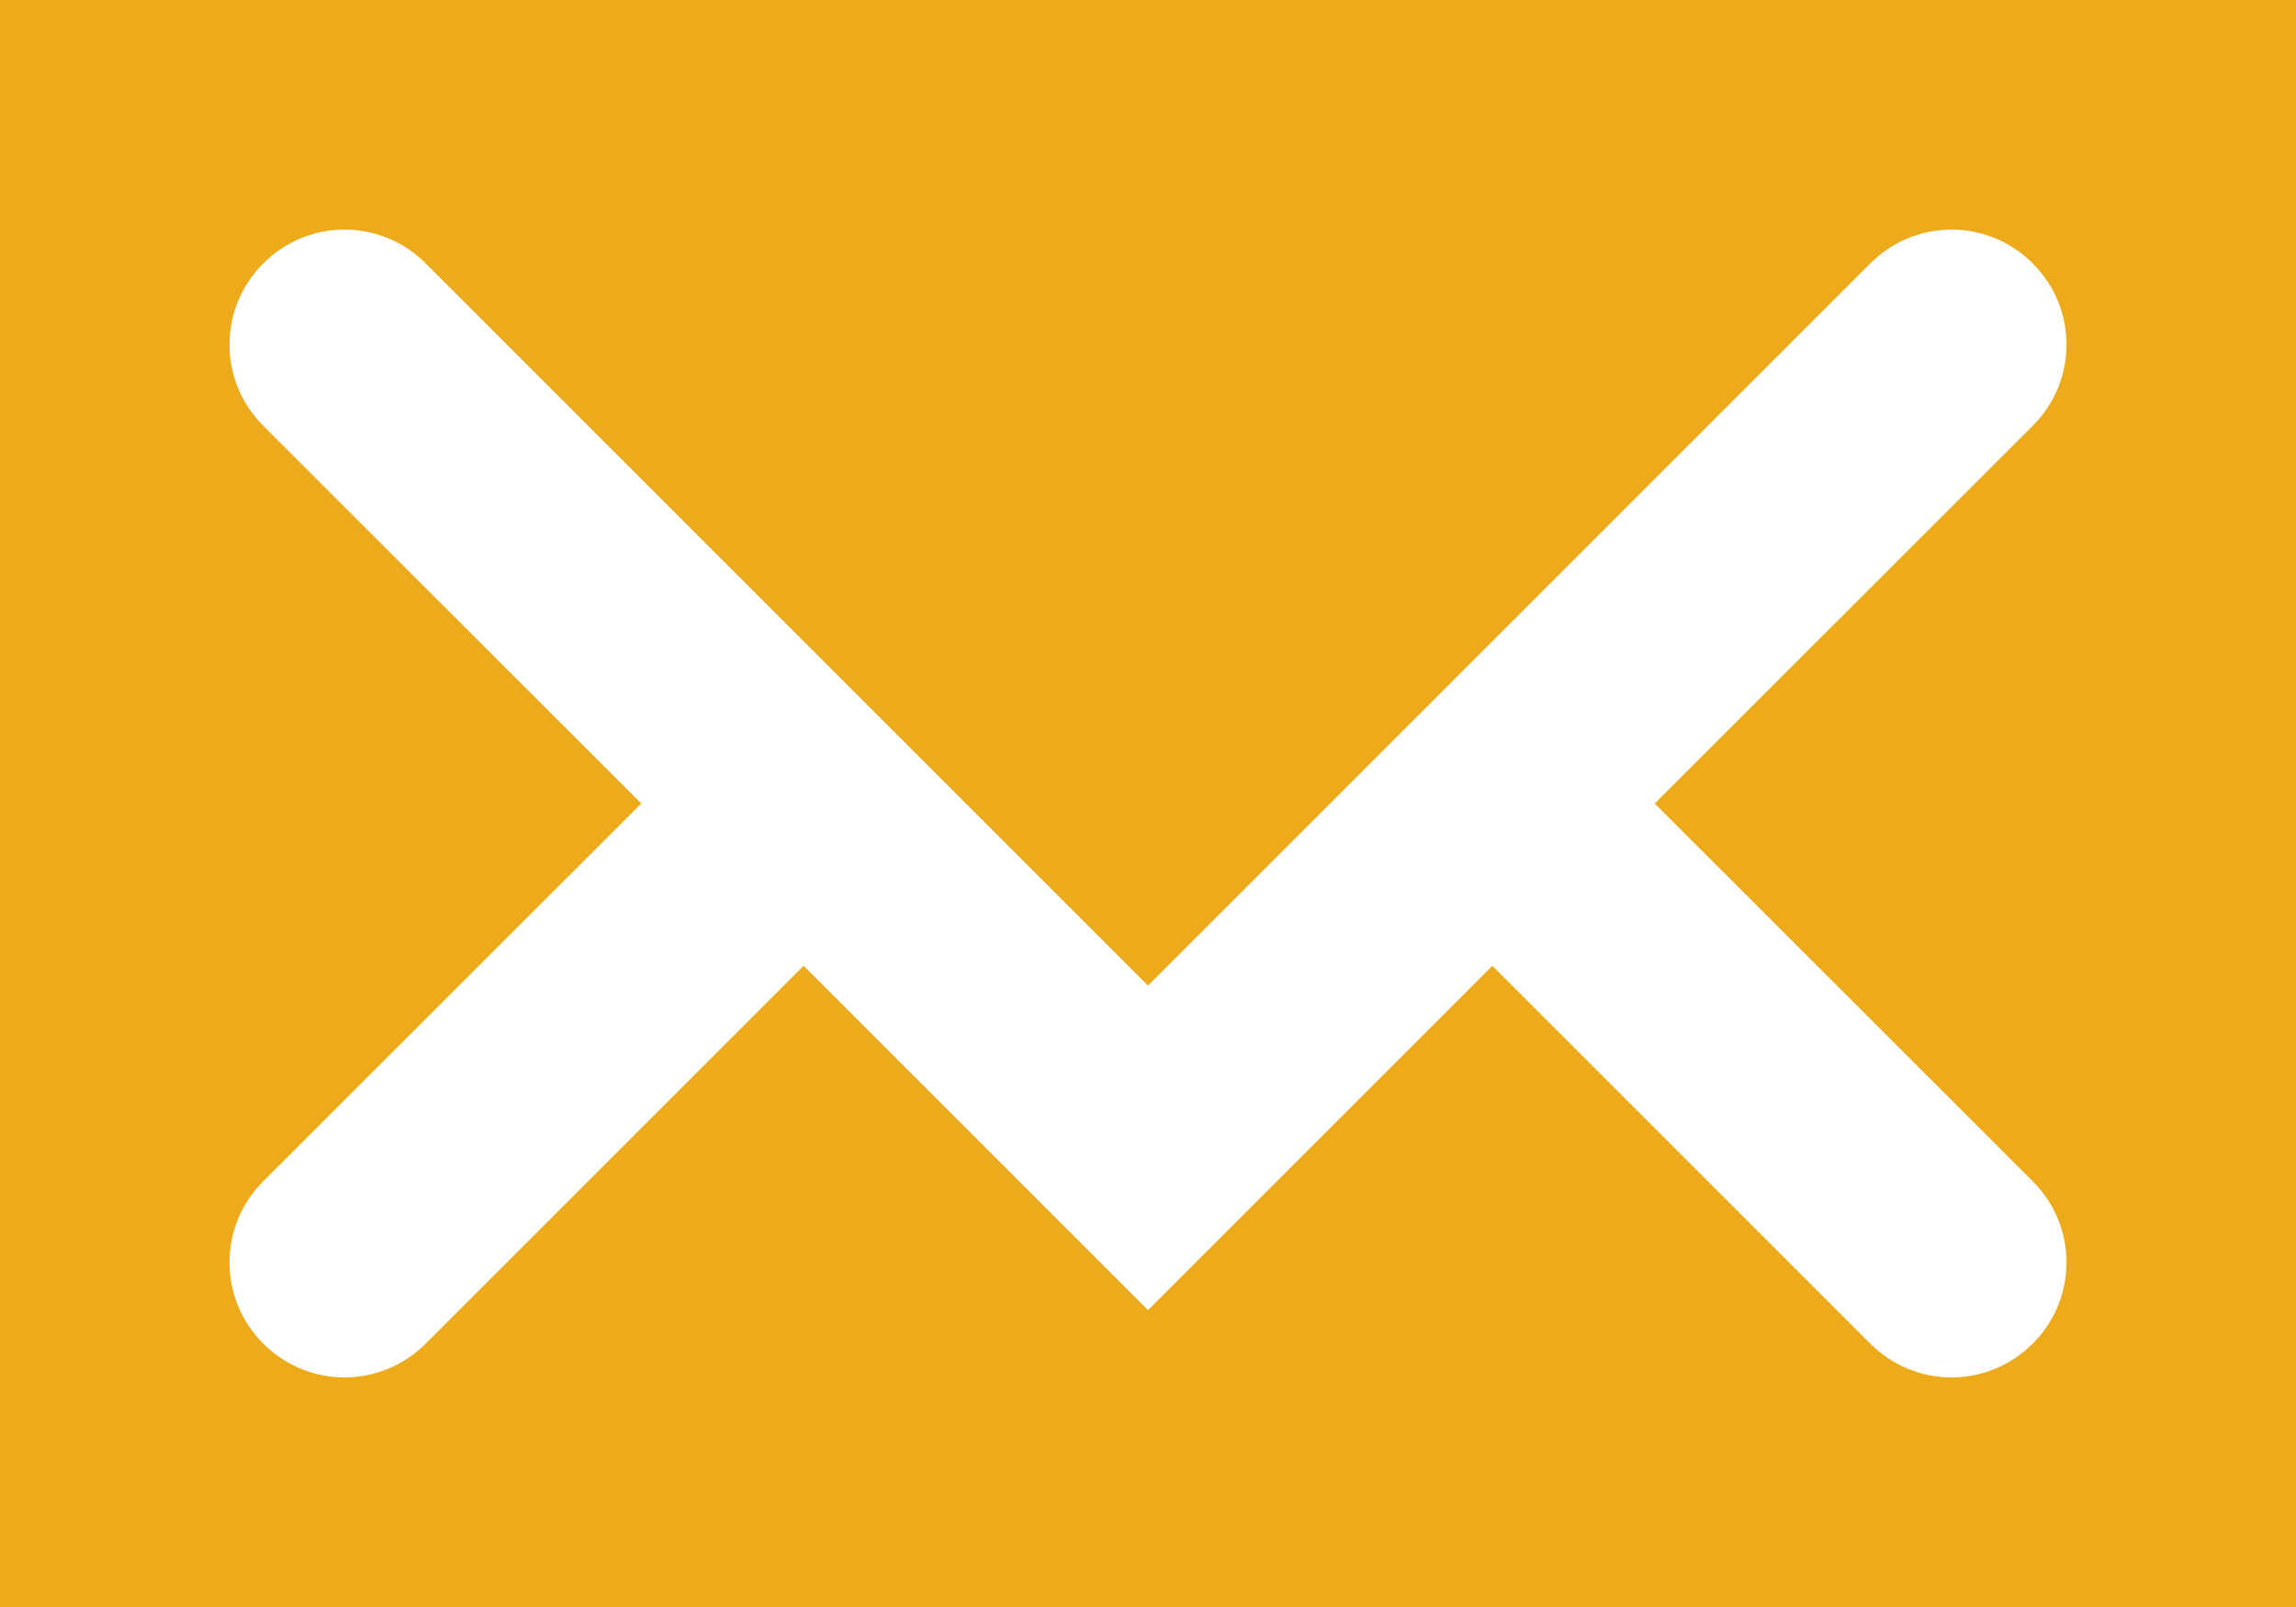 <?xml version="1.0" encoding="UTF-8" standalone="no"?>
<!-- Created with Inkscape (http://www.inkscape.org/) -->

<svg
   xmlns:dc="http://purl.org/dc/elements/1.1/"
   xmlns:cc="http://creativecommons.org/ns#"
   xmlns:rdf="http://www.w3.org/1999/02/22-rdf-syntax-ns#"
   xmlns:svg="http://www.w3.org/2000/svg"
   xmlns="http://www.w3.org/2000/svg"
   xmlns:sodipodi="http://sodipodi.sourceforge.net/DTD/sodipodi-0.dtd"
   xmlns:inkscape="http://www.inkscape.org/namespaces/inkscape"
   width="20"
   height="14"
   viewBox="0 0 20 14"
   id="svg3335"
   version="1.1"
   inkscape:version="0.91 r13725"
   sodipodi:docname="envelope.svg">
  <defs
     id="defs3337" />
  <sodipodi:namedview
     id="base"
     pagecolor="#ffffff"
     bordercolor="#666666"
     borderopacity="1.0"
     inkscape:pageopacity="0.0"
     inkscape:pageshadow="2"
     inkscape:zoom="3.959798"
     inkscape:cx="-141.84739"
     inkscape:cy="4.7470419"
     inkscape:document-units="px"
     inkscape:current-layer="layer1"
     showgrid="true"
     units="px"
     inkscape:window-width="1920"
     inkscape:window-height="1017"
     inkscape:window-x="1912"
     inkscape:window-y="-8"
     inkscape:window-maximized="1">
    <inkscape:grid
       type="xygrid"
       id="grid3354" />
  </sodipodi:namedview>
  <g
     inkscape:label="Vrstva 1"
     inkscape:groupmode="layer"
     id="layer1"
     transform="translate(0,-1038.362)">
    <path
       style="fill:#edaa1a;fill-rule:evenodd;stroke:none;stroke-width:1px;stroke-linecap:butt;stroke-linejoin:miter;stroke-opacity:1;fill-opacity:1"
       d="M 2 0 C 0.892 0 0 0.892 0 2 L 0 12 C 0 13.108 0.892 14 2 14 L 18 14 C 19.108 14 20 13.108 20 12 L 20 2 C 20 0.892 19.108 0 18 0 L 2 0 z M 3 2 C 3.256 2 3.513 2.099 3.709 2.295 L 10 8.586 L 16.291 2.295 C 16.487 2.099 16.744 2 17 2 C 17.256 2 17.511 2.099 17.707 2.295 C 18.099 2.687 18.099 3.317 17.707 3.709 L 14.414 7 L 17.707 10.291 C 18.099 10.683 18.099 11.313 17.707 11.705 C 17.511 11.901 17.256 12 17 12 C 16.744 12 16.487 11.901 16.291 11.705 L 13 8.414 L 10 11.414 L 7 8.414 L 3.709 11.705 C 3.513 11.901 3.256 12 3 12 C 2.744 12 2.489 11.901 2.293 11.705 C 1.901 11.313 1.901 10.683 2.293 10.291 L 5.586 7 L 2.293 3.709 C 1.901 3.317 1.901 2.687 2.293 2.295 C 2.489 2.099 2.744 2 3 2 z "
       id="rect3356"
       transform="translate(0,1038.362)" />
    <path
       style="fill:#edaa1a;fill-opacity:1"
       d="M 0 0 L 0 14 L 20 14 L 20 0 L 0 0 z M 1 1 L 19 1 L 19 13 L 1 13 L 1 1 z "
       id="rect3335"
       transform="translate(0,1038.362)" />
  </g>
</svg>
